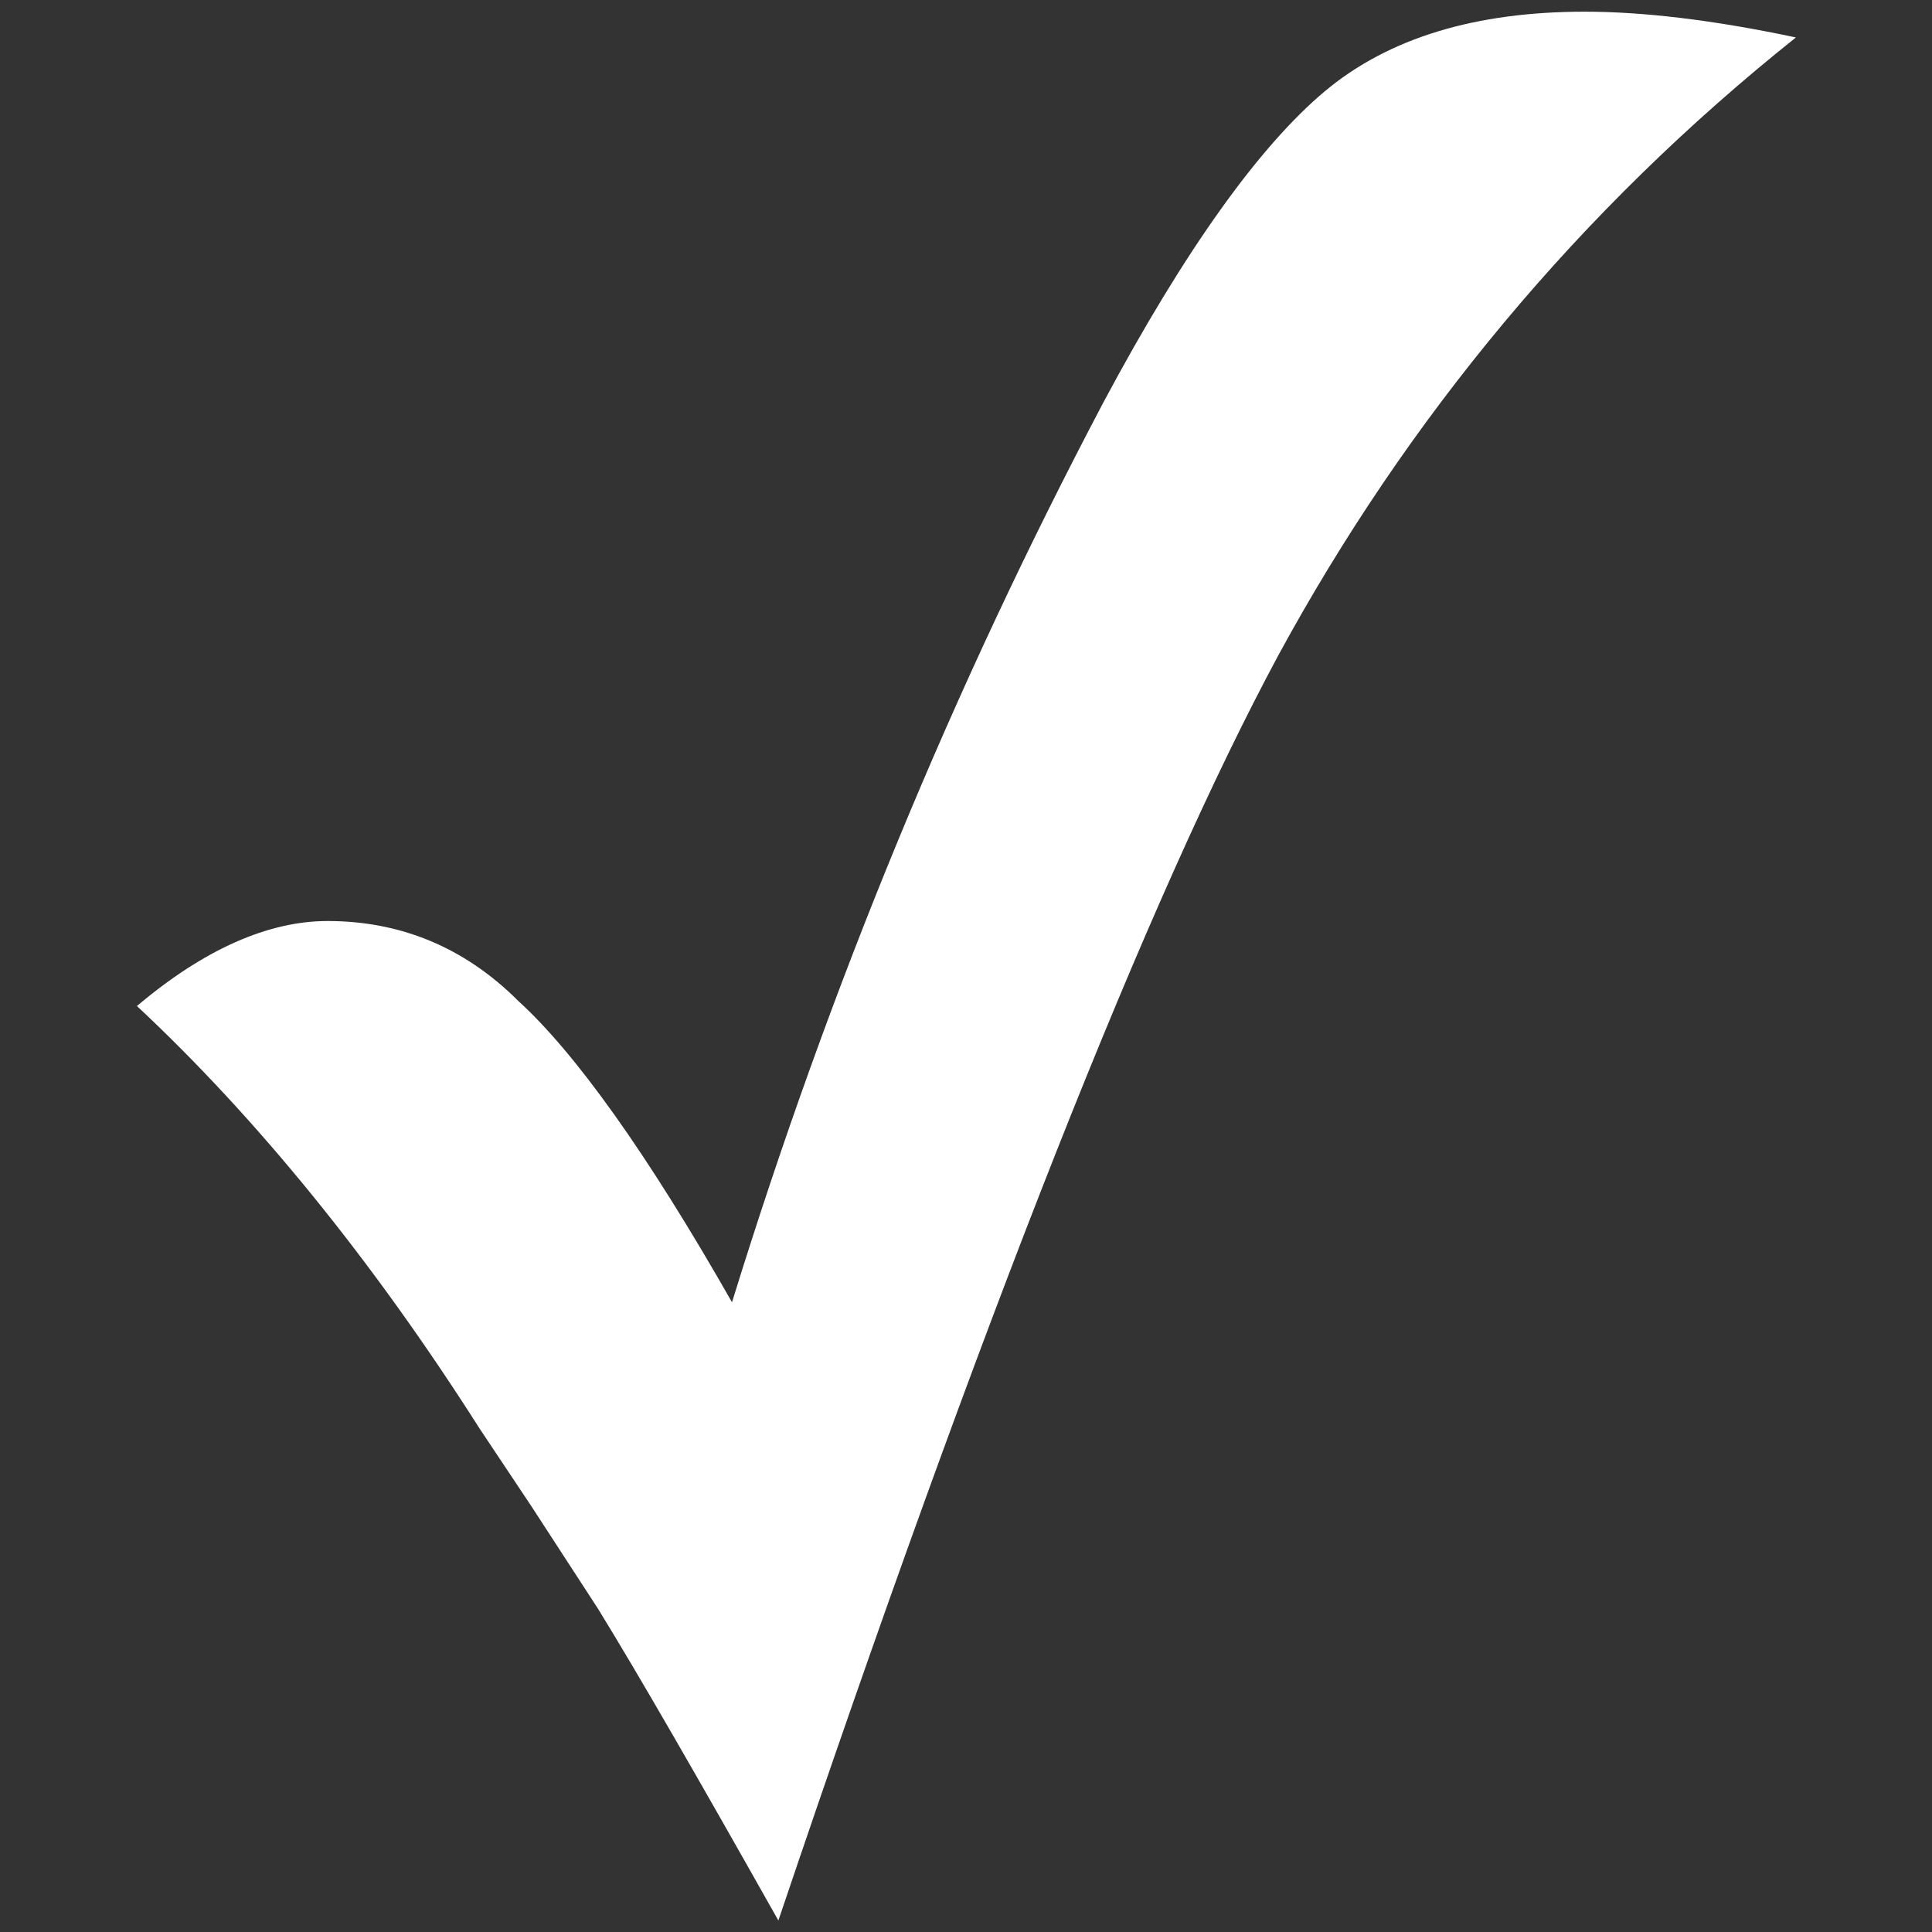 <?xml version="1.0" encoding="UTF-8" standalone="no"?>
<!DOCTYPE svg PUBLIC "-//W3C//DTD SVG 1.1//EN" "http://www.w3.org/Graphics/SVG/1.1/DTD/svg11.dtd">
<svg width="100%" height="100%" viewBox="0 0 512 512" version="1.1" xmlns="http://www.w3.org/2000/svg" xmlns:xlink="http://www.w3.org/1999/xlink" xml:space="preserve" xmlns:serif="http://www.serif.com/" style="fill-rule:evenodd;clip-rule:evenodd;stroke-linejoin:round;stroke-miterlimit:2;">
    <rect x="0" y="0" width="512" height="512" fill="#333333" stroke="none"/>
    <g id="Checkmark----Curved" serif:id="Checkmark -  Curved" transform="matrix(682.667,0,0,682.667,-4.667,496.667)">
        <path d="M0.309,0.018C0.278,-0.037 0.255,-0.077 0.239,-0.103L0.213,-0.143L0.193,-0.173C0.151,-0.239 0.106,-0.294 0.06,-0.337C0.086,-0.359 0.111,-0.37 0.134,-0.37C0.162,-0.37 0.187,-0.36 0.208,-0.339C0.23,-0.319 0.258,-0.28 0.291,-0.222C0.329,-0.345 0.377,-0.461 0.435,-0.571C0.467,-0.631 0.496,-0.671 0.521,-0.692C0.546,-0.713 0.58,-0.723 0.622,-0.723C0.644,-0.723 0.671,-0.72 0.704,-0.713C0.62,-0.646 0.553,-0.565 0.503,-0.473C0.453,-0.38 0.388,-0.216 0.309,0.018Z" style="fill:white;fill-rule:nonzero;"/>
    </g>
</svg>
